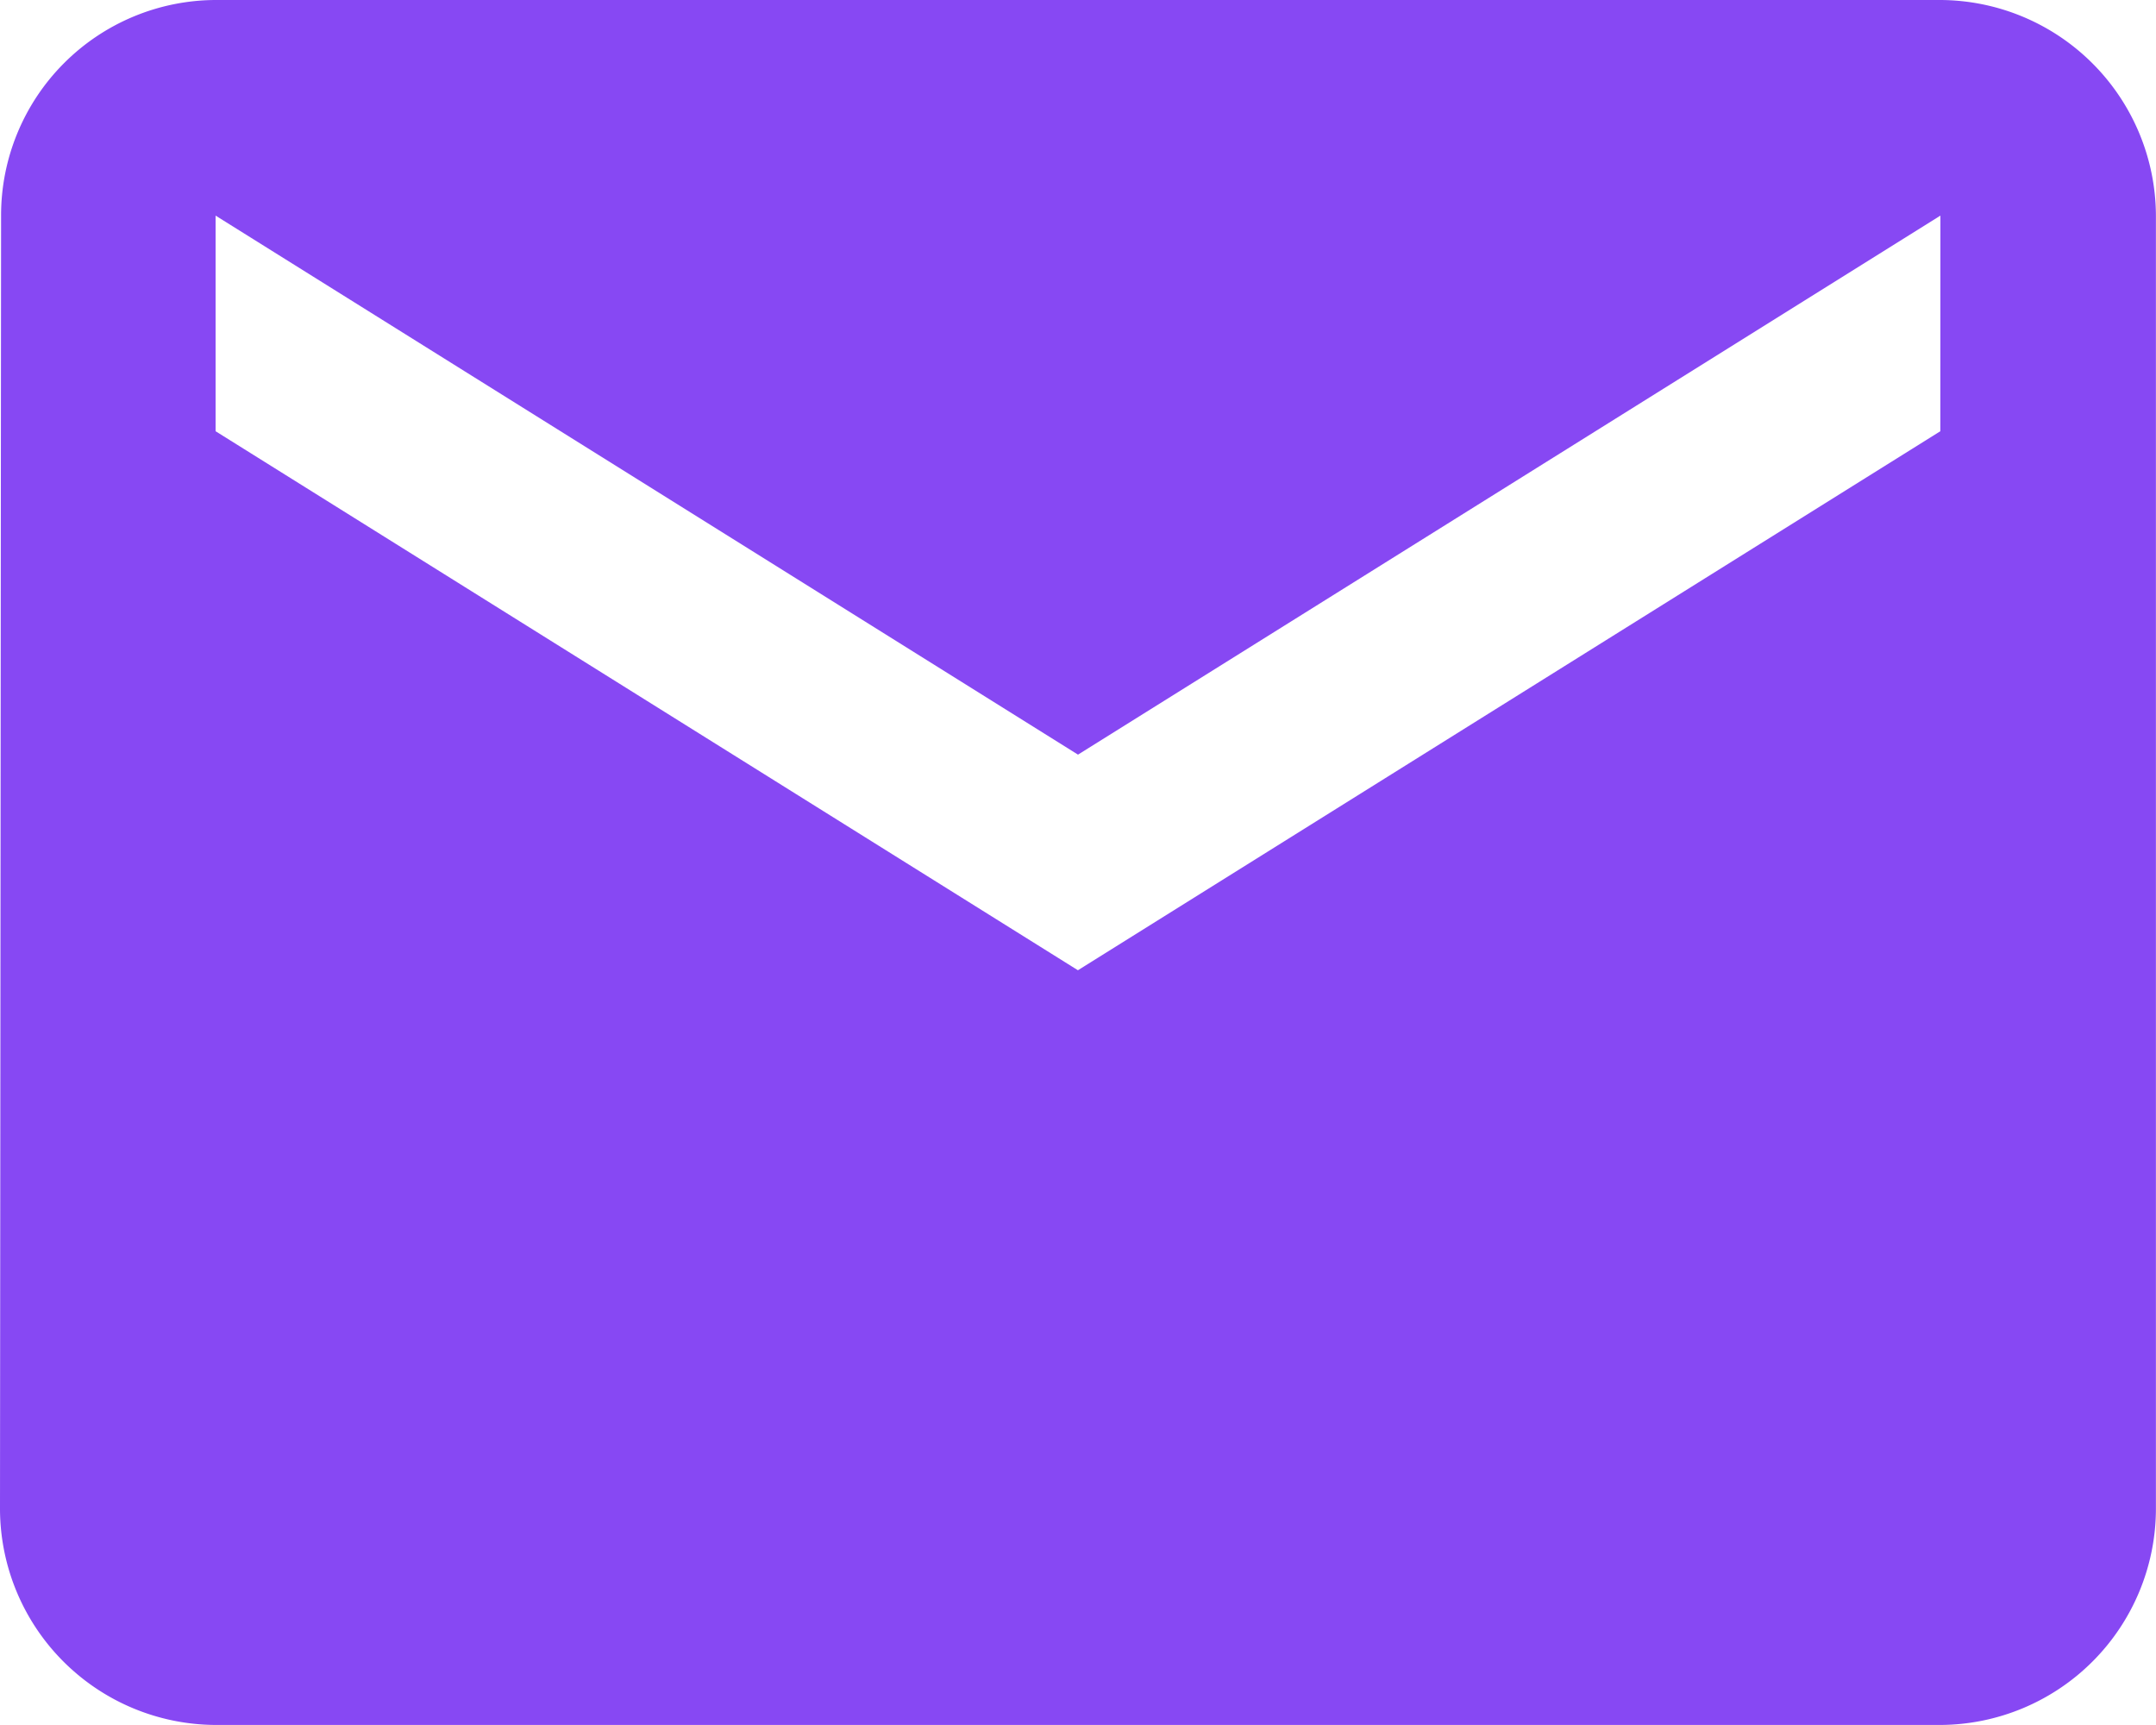 <svg xmlns="http://www.w3.org/2000/svg" width="27.882" height="22.305" viewBox="0 0 27.882 22.305">
  <path id="Icon_material-email" data-name="Icon material-email" d="M28.093,6H5.788A2.784,2.784,0,0,0,3.014,8.788L3,25.517a2.8,2.8,0,0,0,2.788,2.788H28.093a2.8,2.8,0,0,0,2.788-2.788V8.788A2.8,2.8,0,0,0,28.093,6Zm0,5.576-11.153,6.97L5.788,11.576V8.788l11.153,6.97,11.153-6.97Z" transform="translate(-3 -6)" fill="#8748f3"></path>
</svg>
